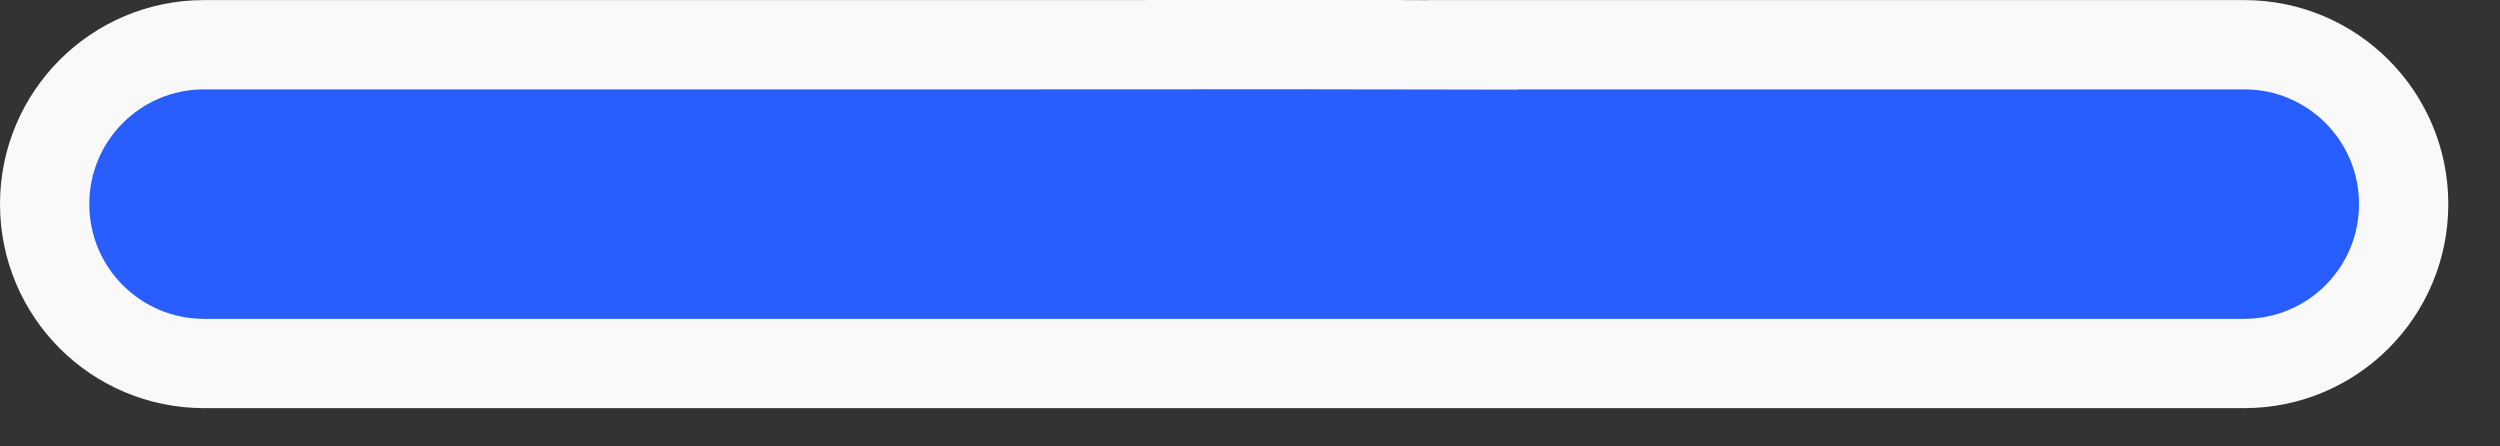 <svg width="28" height="5" viewBox="0 0 28 5" fill="none" xmlns="http://www.w3.org/2000/svg">
    <rect x="0" y="0" width="28" height="5" fill="#333333" stroke="none"/>
    <path d="M13.711 0.5C14.974 0.5 13.711 0.499 15.21 0.5V0.501L15.994 0.502L16.495 0.503V0.501H25.136C26.123 0.501 26.921 1.301 26.921 2.286C26.921 3.272 26.123 4.071 25.136 4.071H2.285C1.298 4.071 0.5 3.272 0.5 2.286C0.5 1.301 1.298 0.501 2.285 0.501H11.426C12.711 0.5 12.447 0.5 13.711 0.5Z" fill="#285DFF" stroke="#F9F9F9"/>
</svg>
